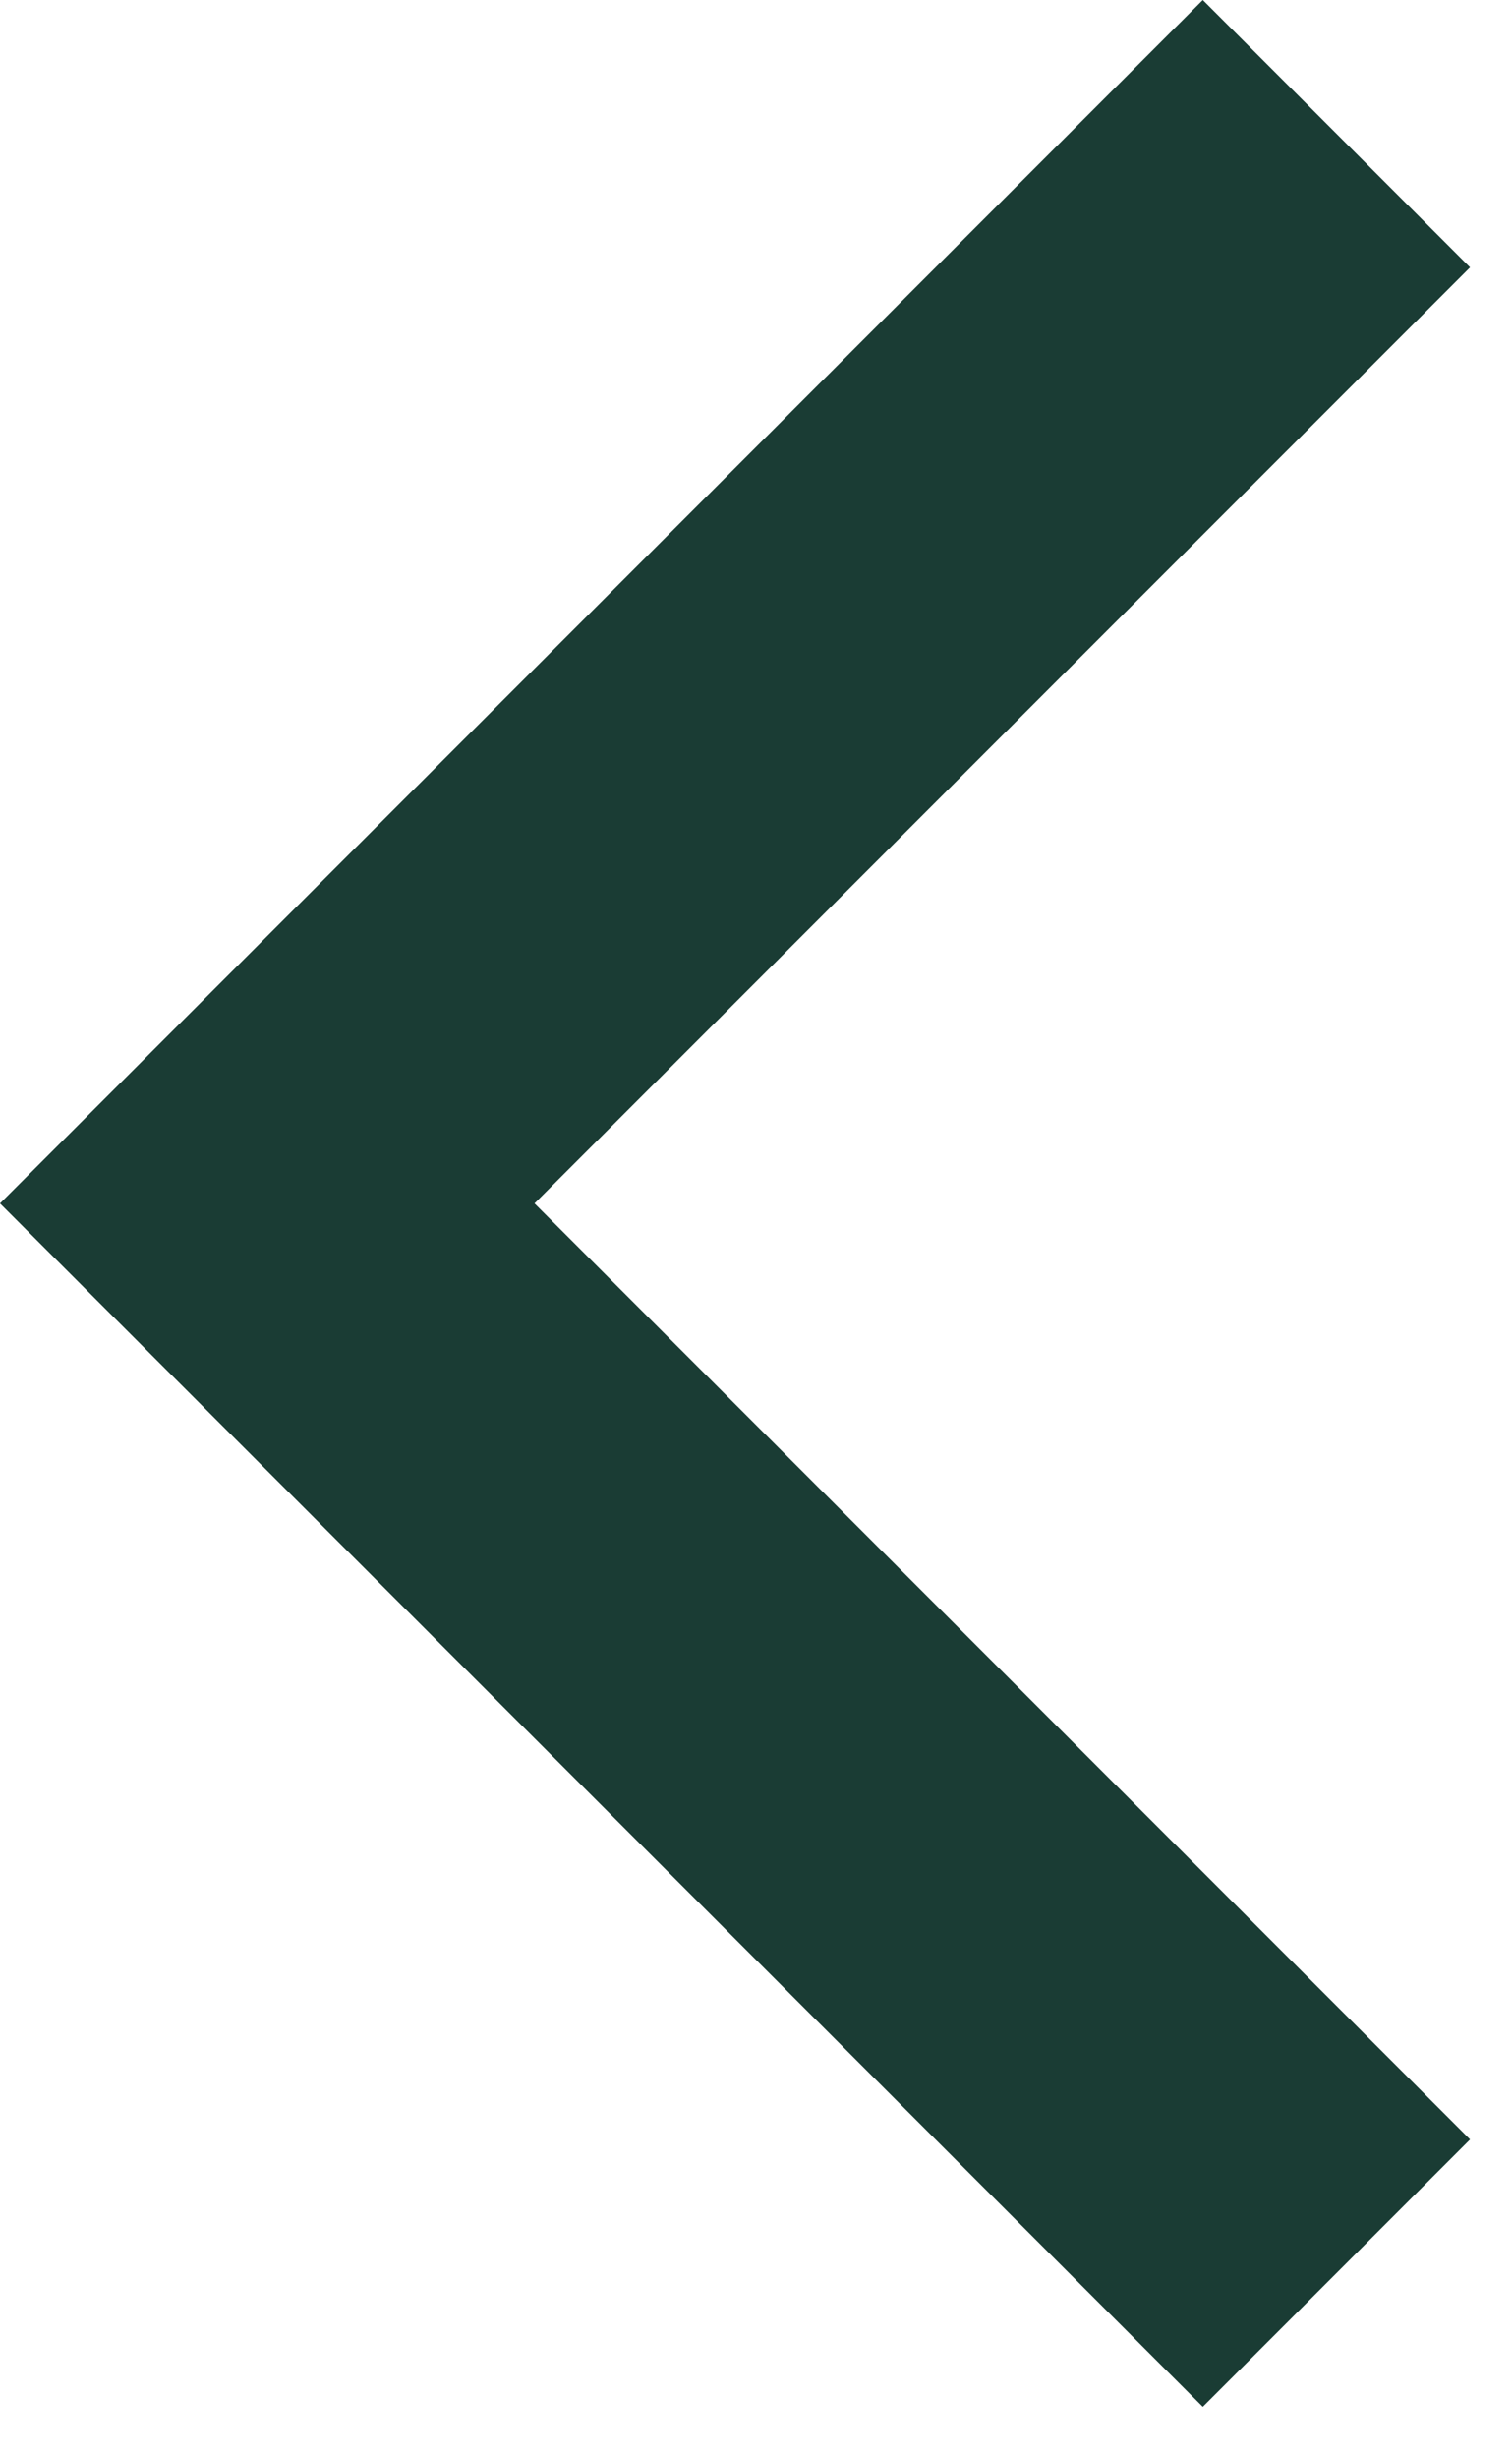 <svg width="8" height="13" viewBox="0 0 8 13" fill="none" xmlns="http://www.w3.org/2000/svg">
<path d="M2.828 6.364L7.778 1.414L6.364 0L-2.19345e-05 6.364L6.364 12.728L7.778 11.314L2.828 6.364Z" fill="#1A3C34"/>
</svg>
